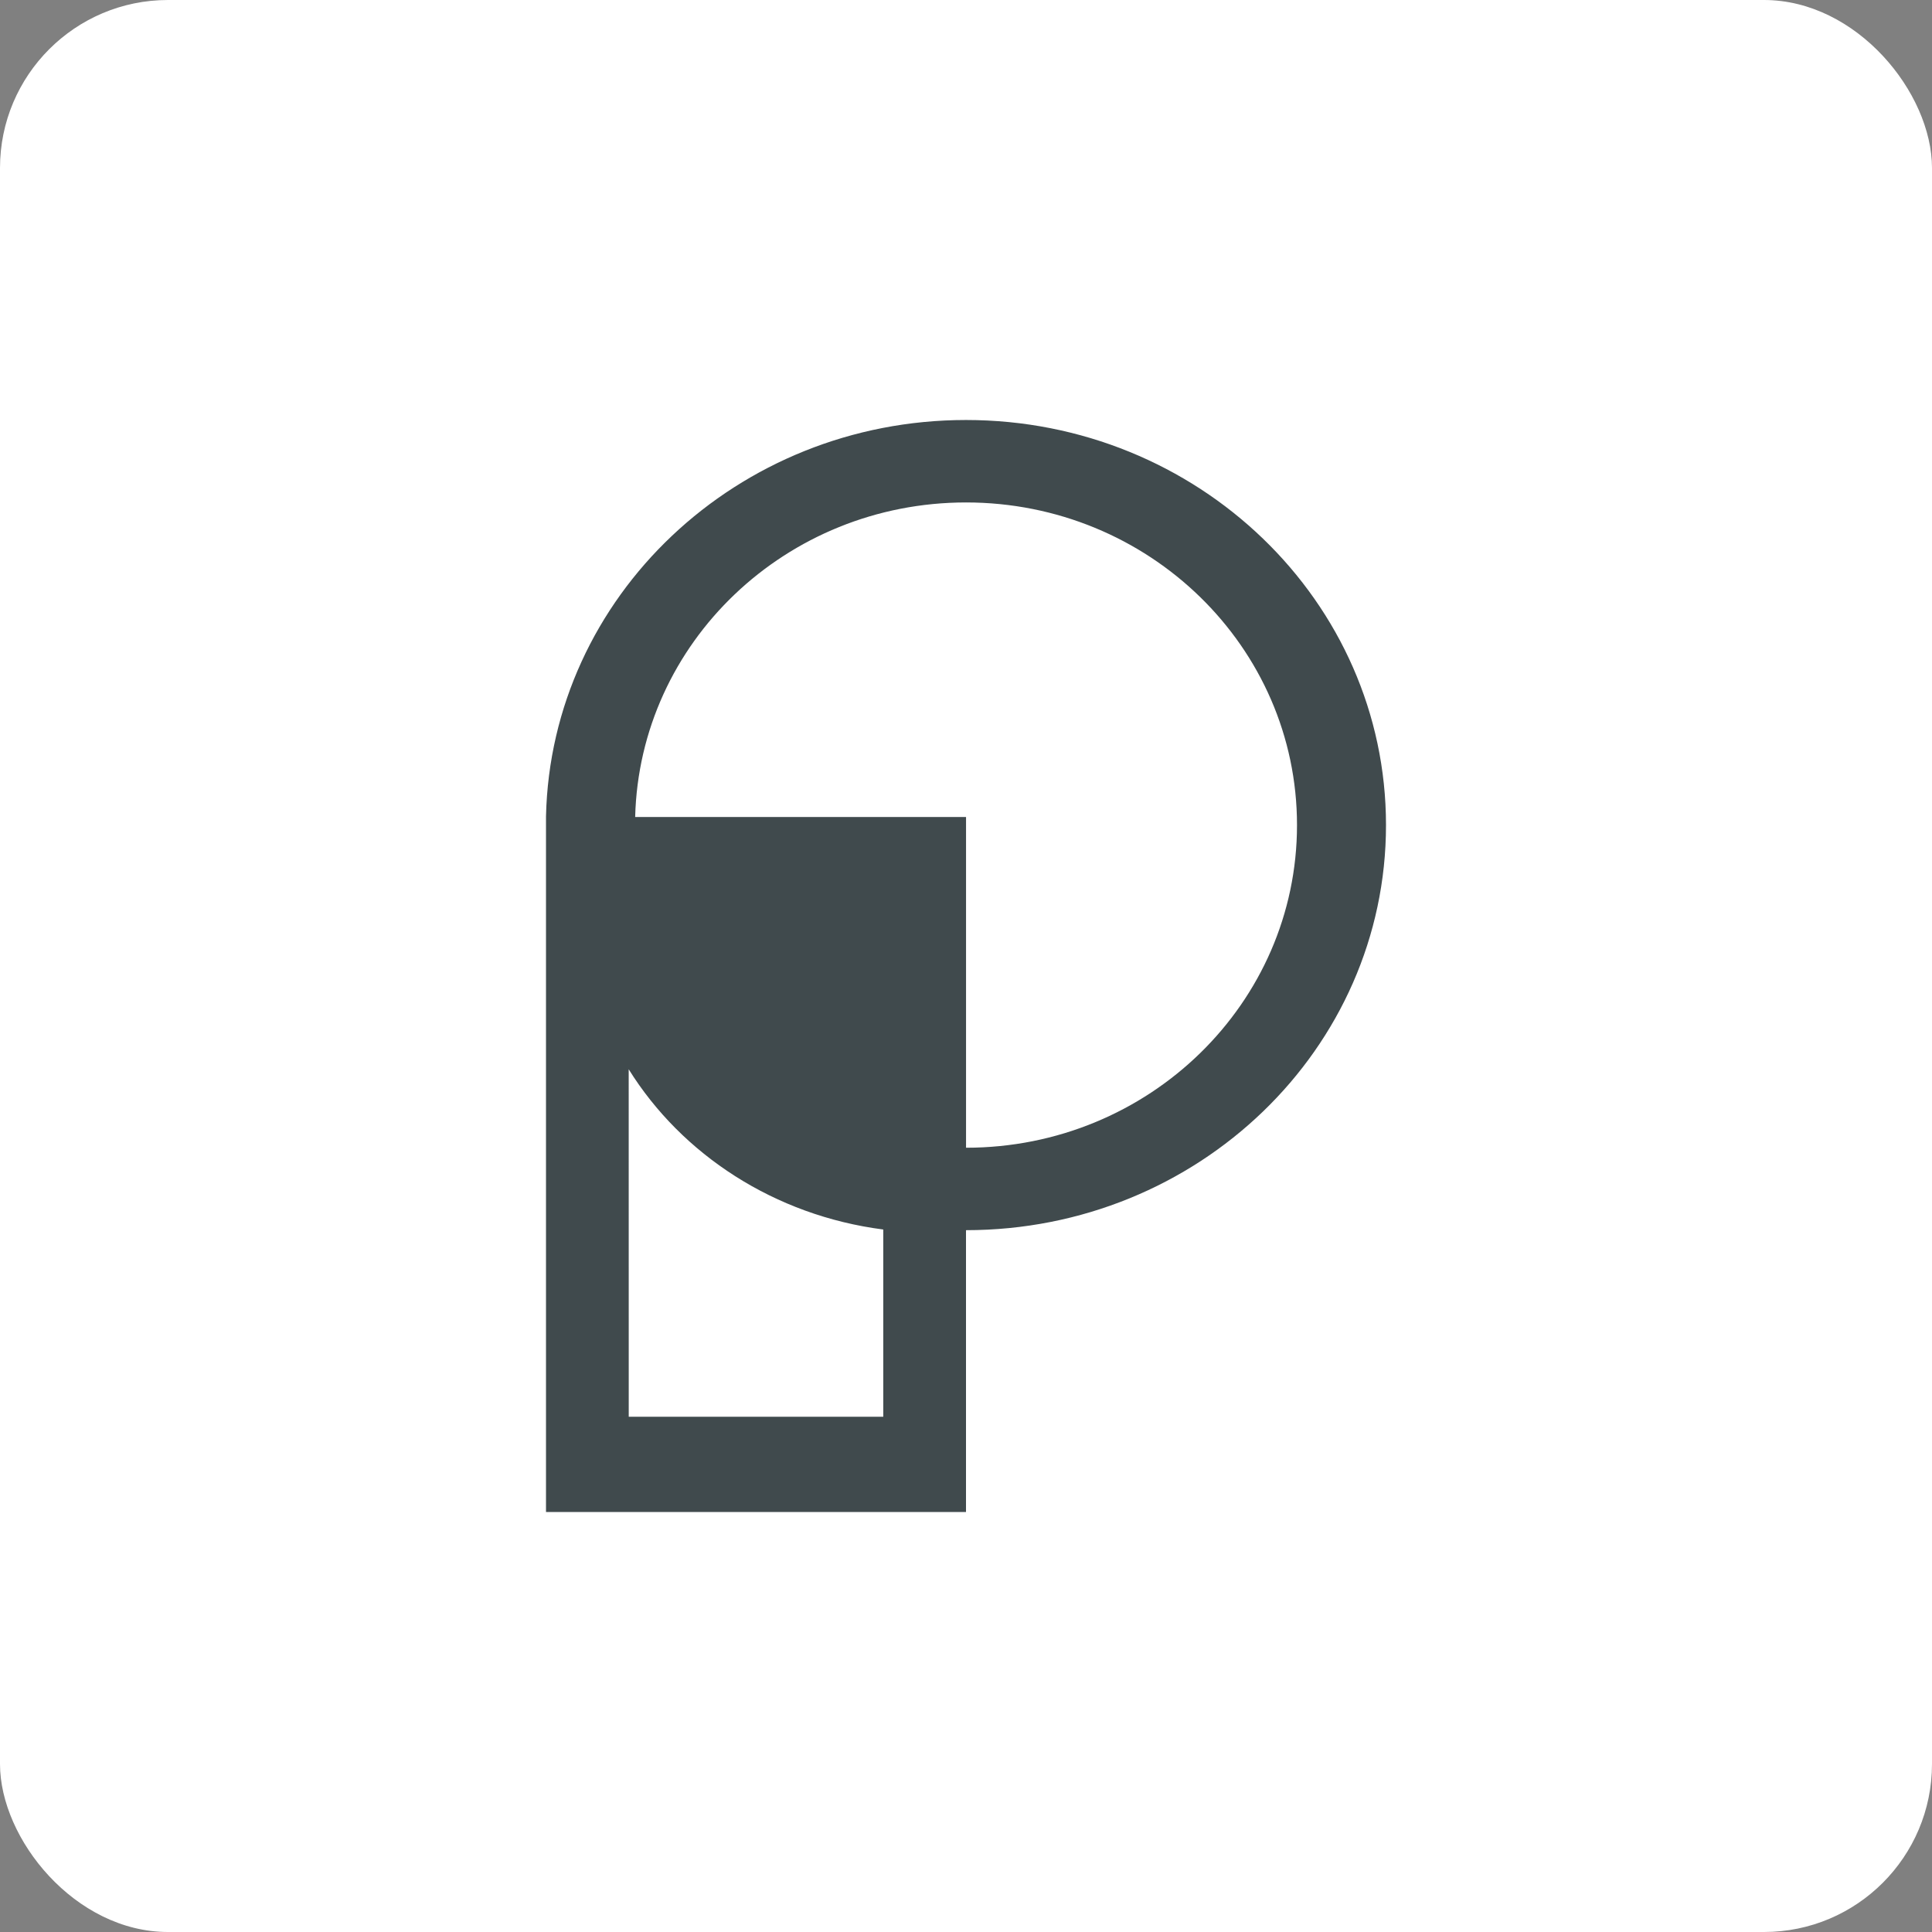 <?xml version="1.0" encoding="UTF-8"?>
<svg width="46px" height="46px" viewBox="0 0 46 46" version="1.1" xmlns="http://www.w3.org/2000/svg" xmlns:xlink="http://www.w3.org/1999/xlink">
    <rect x="0" y="0" width="46" height="46" fill="#808080" stroke="none"/>
    <g id="Page-11" stroke="none" stroke-width="1" fill="none" fill-rule="evenodd">
        <g id="pastel">
            <rect id="bg" fill="#FFFFFF" fill-rule="nonzero" x="0" y="0" width="46" height="46" rx="4"></rect>
            <path d="M23,10 C28.523,10 33,14.318 33,19.645 C33,24.972 28.523,29.29 23,29.29 L23,36 L13,36 L13,19.435 C13.118,14.205 17.55,10 23,10 Z M14.969,25.459 L14.97,33.732 L21.03,33.732 L21.03,29.274 C18.444,28.941 16.235,27.492 14.969,25.459 Z M15.123,19.452 C15.228,15.3 18.714,11.963 23.001,11.963 C27.354,11.963 30.881,15.404 30.881,19.645 C30.881,23.886 27.354,27.327 23.001,27.327 L23.001,19.452 L15.123,19.452 Z" id="Shape" fill="#404A4D"></path>
        </g>
    </g>
</svg>